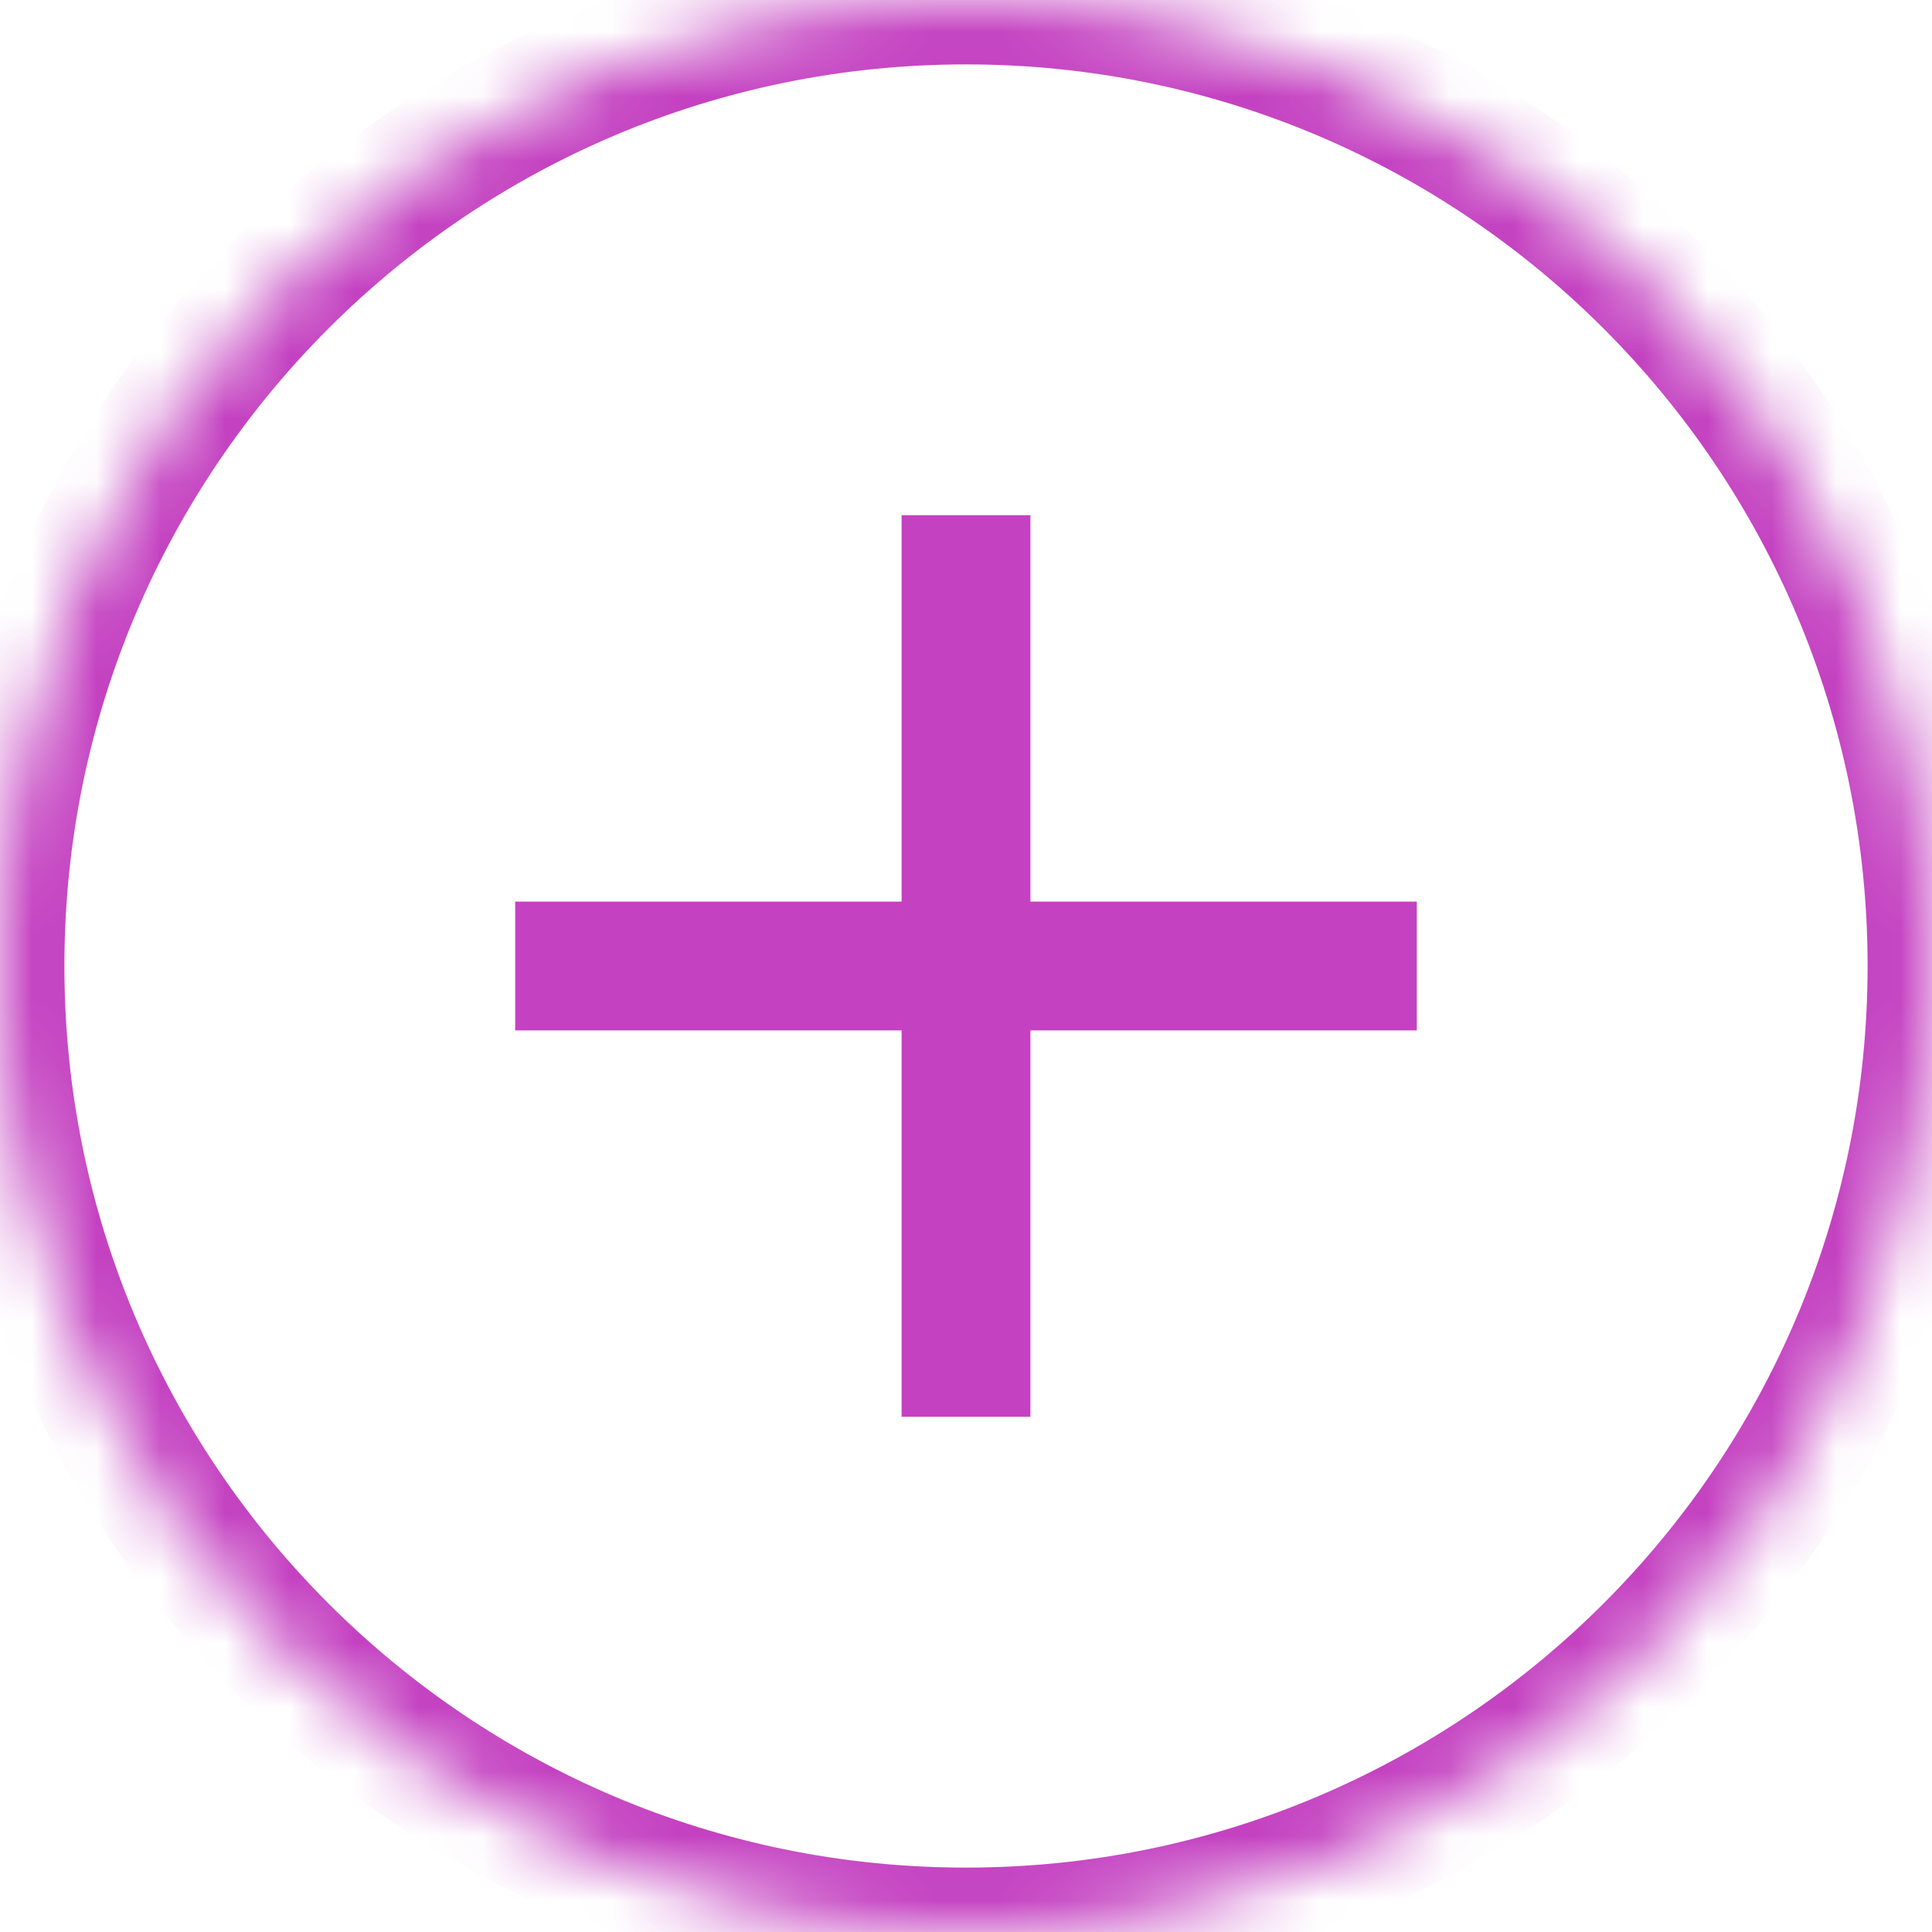 <?xml version="1.0" encoding="utf-8"?>
<!-- Generator: Adobe Illustrator 16.0.0, SVG Export Plug-In . SVG Version: 6.00 Build 0)  -->
<!DOCTYPE svg PUBLIC "-//W3C//DTD SVG 1.1//EN" "http://www.w3.org/Graphics/SVG/1.1/DTD/svg11.dtd">
<svg version="1.1" id="Capa_1" xmlns="http://www.w3.org/2000/svg" xmlns:xlink="http://www.w3.org/1999/xlink" x="0px" y="0px"
	 width="30px" height="30px" viewBox="0 0 30 30" enable-background="new 0 0 30 30" xml:space="preserve">
<title>AB22D048-9F50-4E23-8FEE-184D76979E1D</title>
<desc>Created with sketchtool.</desc>
<g id="To-svg">
	<g id="Plus-icon-circle">
		<defs>
			<filter id="Adobe_OpacityMaskFilter" filterUnits="userSpaceOnUse" x="-1" y="-1" width="32" height="32">
				<feColorMatrix  type="matrix" values="1 0 0 0 0  0 1 0 0 0  0 0 1 0 0  0 0 0 1 0"/>
			</filter>
		</defs>
		<mask maskUnits="userSpaceOnUse" x="-1" y="-1" width="32" height="32" id="mask-2">
			<g filter="url(#Adobe_OpacityMaskFilter)">
				<path id="path-1" fill="#FFFFFF" d="M15,0L15,0c8.284,0,15,6.716,15,15l0,0c0,8.284-6.716,15-15,15l0,0C6.716,30,0,23.284,0,15
					l0,0C0,6.716,6.716,0,15,0z"/>
			</g>
		</mask>
		<g id="Group-2-Copy-3" mask="url(#mask-2)">
			<g id="Rectangle-16-Copy-9">
				<path id="path-1_1_" fill="none" stroke="#C442C1" stroke-width="2" d="M15,0L15,0c8.284,0,15,6.716,15,15l0,0
					c0,8.284-6.716,15-15,15l0,0C6.716,30,0,23.284,0,15l0,0C0,6.716,6.716,0,15,0z"/>
			</g>
			<rect id="Rectangle-6" x="8" y="14" fill="#C442C1" width="14" height="2"/>
			<rect id="Rectangle-6_1_" x="14" y="8" fill="#C442C1" width="2" height="14"/>
		</g>
	</g>
</g>
</svg>
